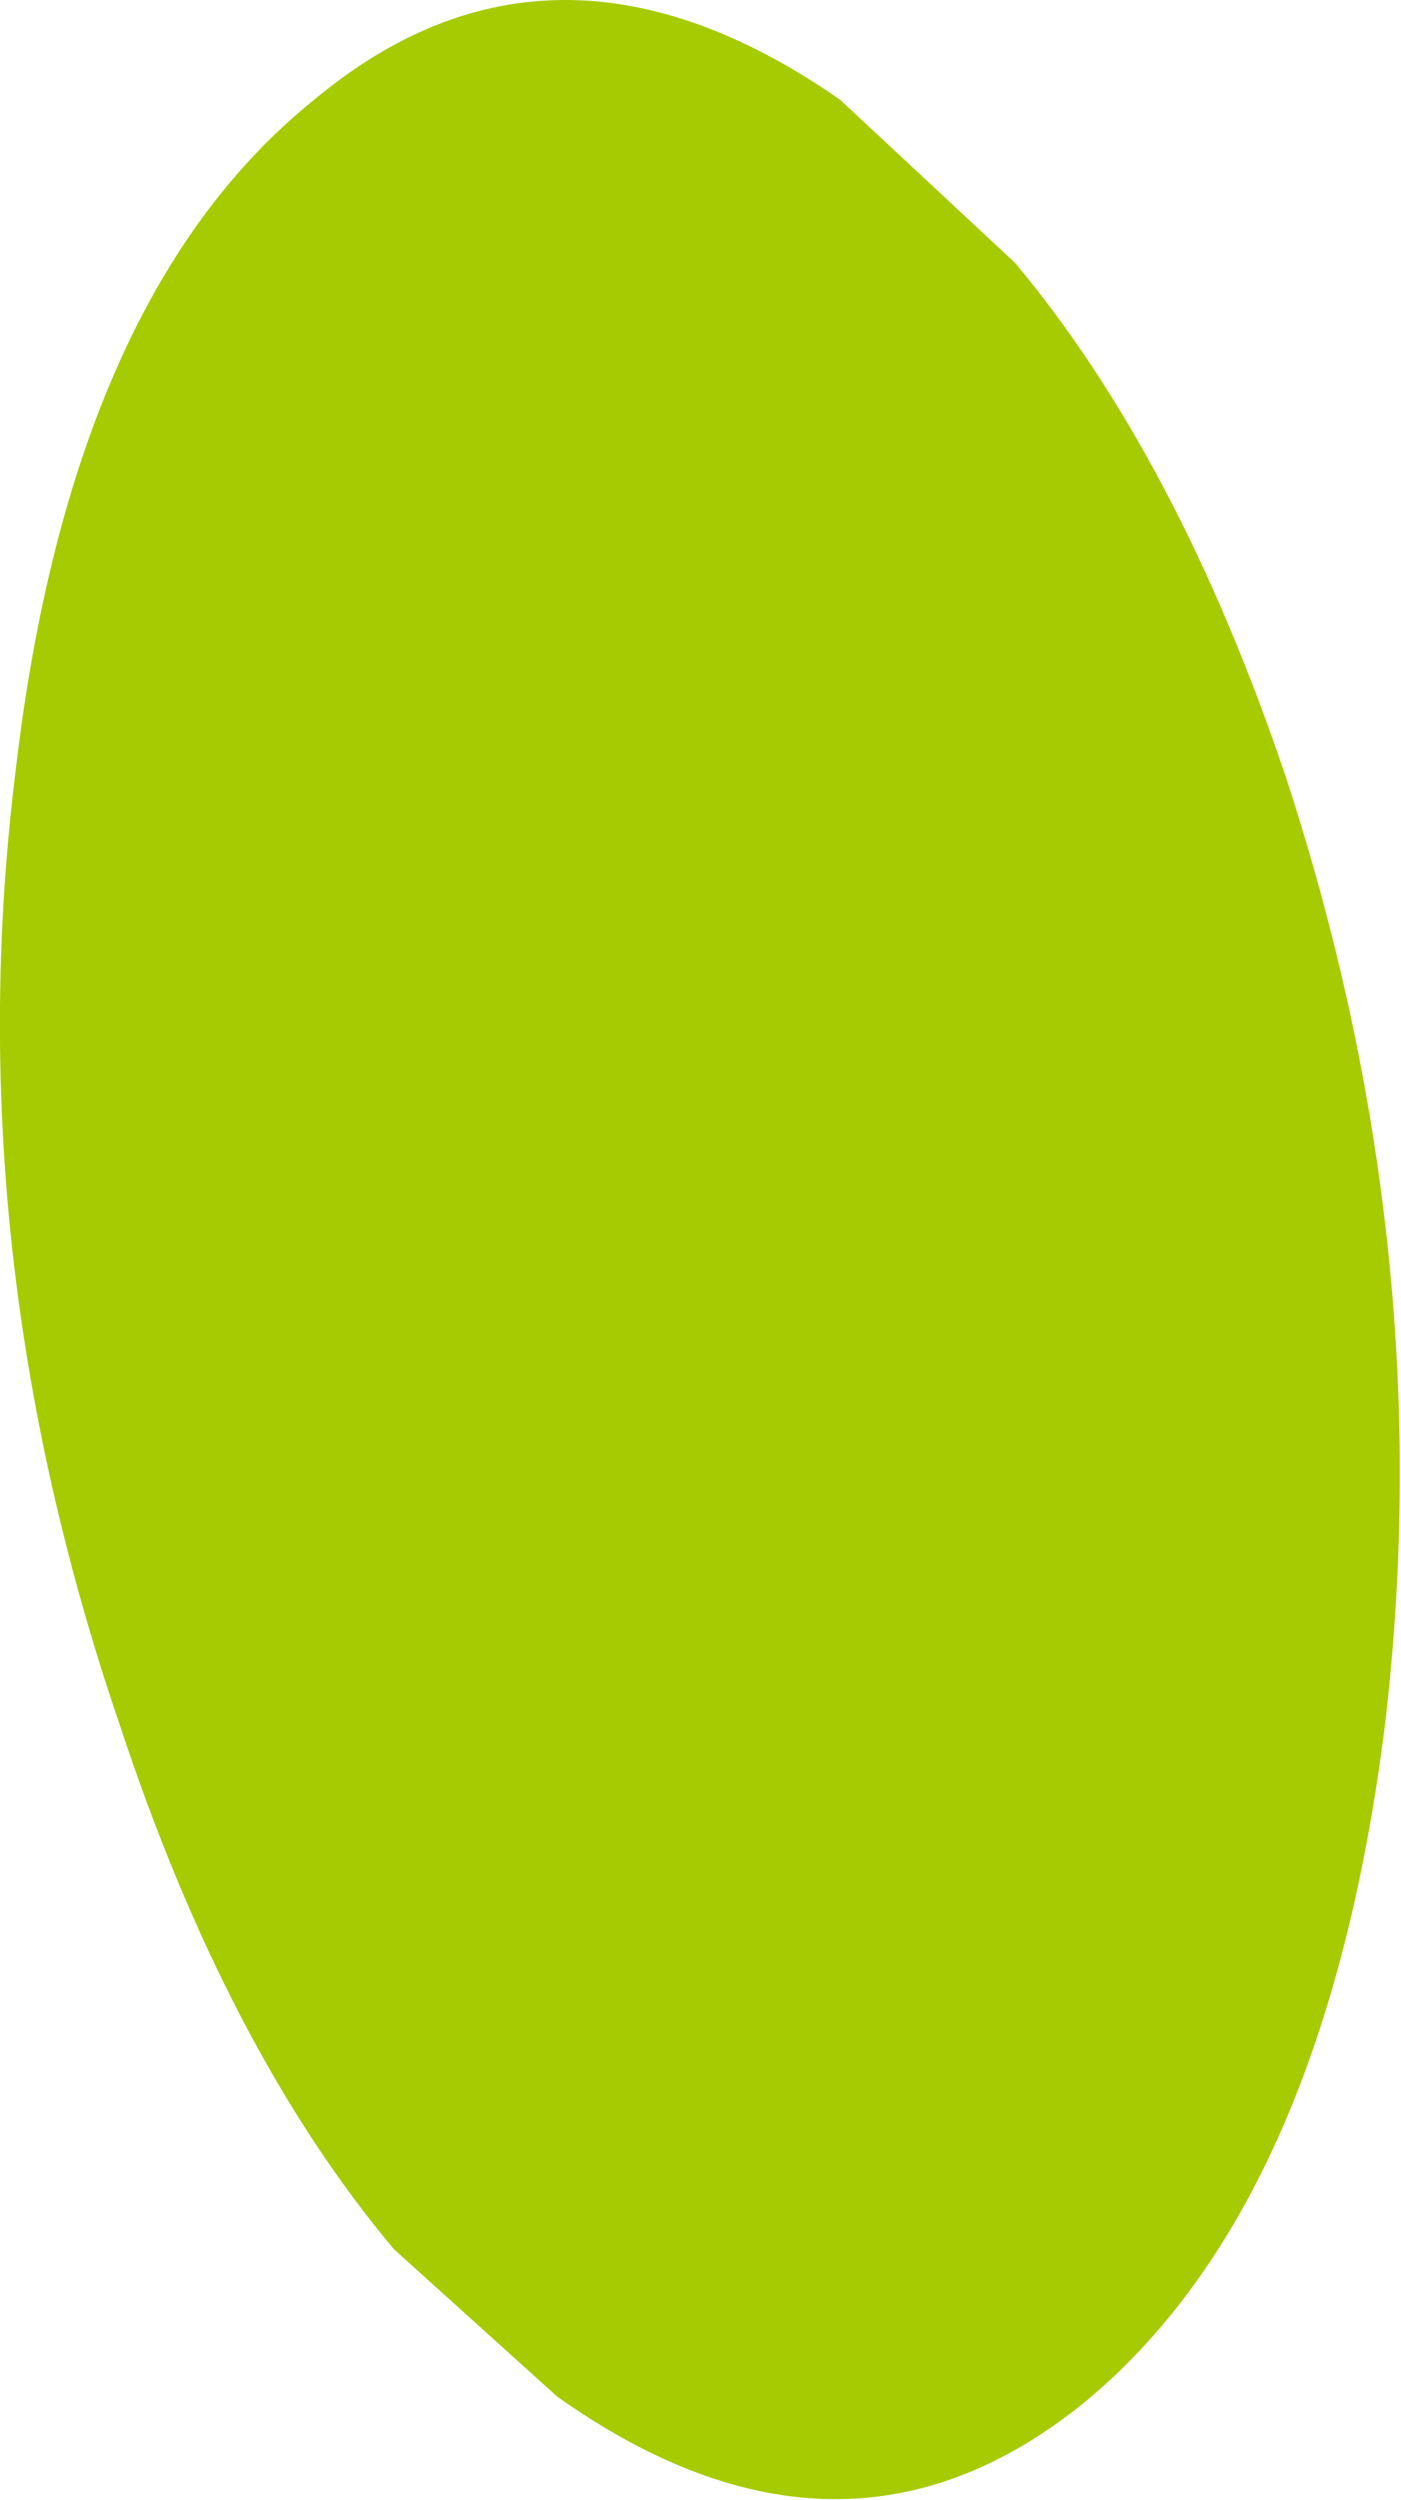 <?xml version="1.0" encoding="UTF-8" standalone="no"?>
<svg xmlns:xlink="http://www.w3.org/1999/xlink" height="31.4px" width="17.6px" xmlns="http://www.w3.org/2000/svg">
  <g transform="matrix(1.0, 0.0, 0.0, 1.0, 8.2, 15.55)">
    <path d="M2.35 -14.3 L4.55 -12.25 Q6.6 -9.8 7.95 -5.8 9.9 0.15 9.2 6.1 8.45 12.1 5.45 14.6 2.4 17.1 -1.2 14.55 L-3.25 12.7 Q-5.35 10.2 -6.7 6.1 -8.75 0.1 -8.0 -5.9 -7.3 -11.85 -4.25 -14.3 -1.25 -16.8 2.35 -14.3" fill="#a6cb00" fill-rule="evenodd" stroke="none"/>
  </g>
</svg>
